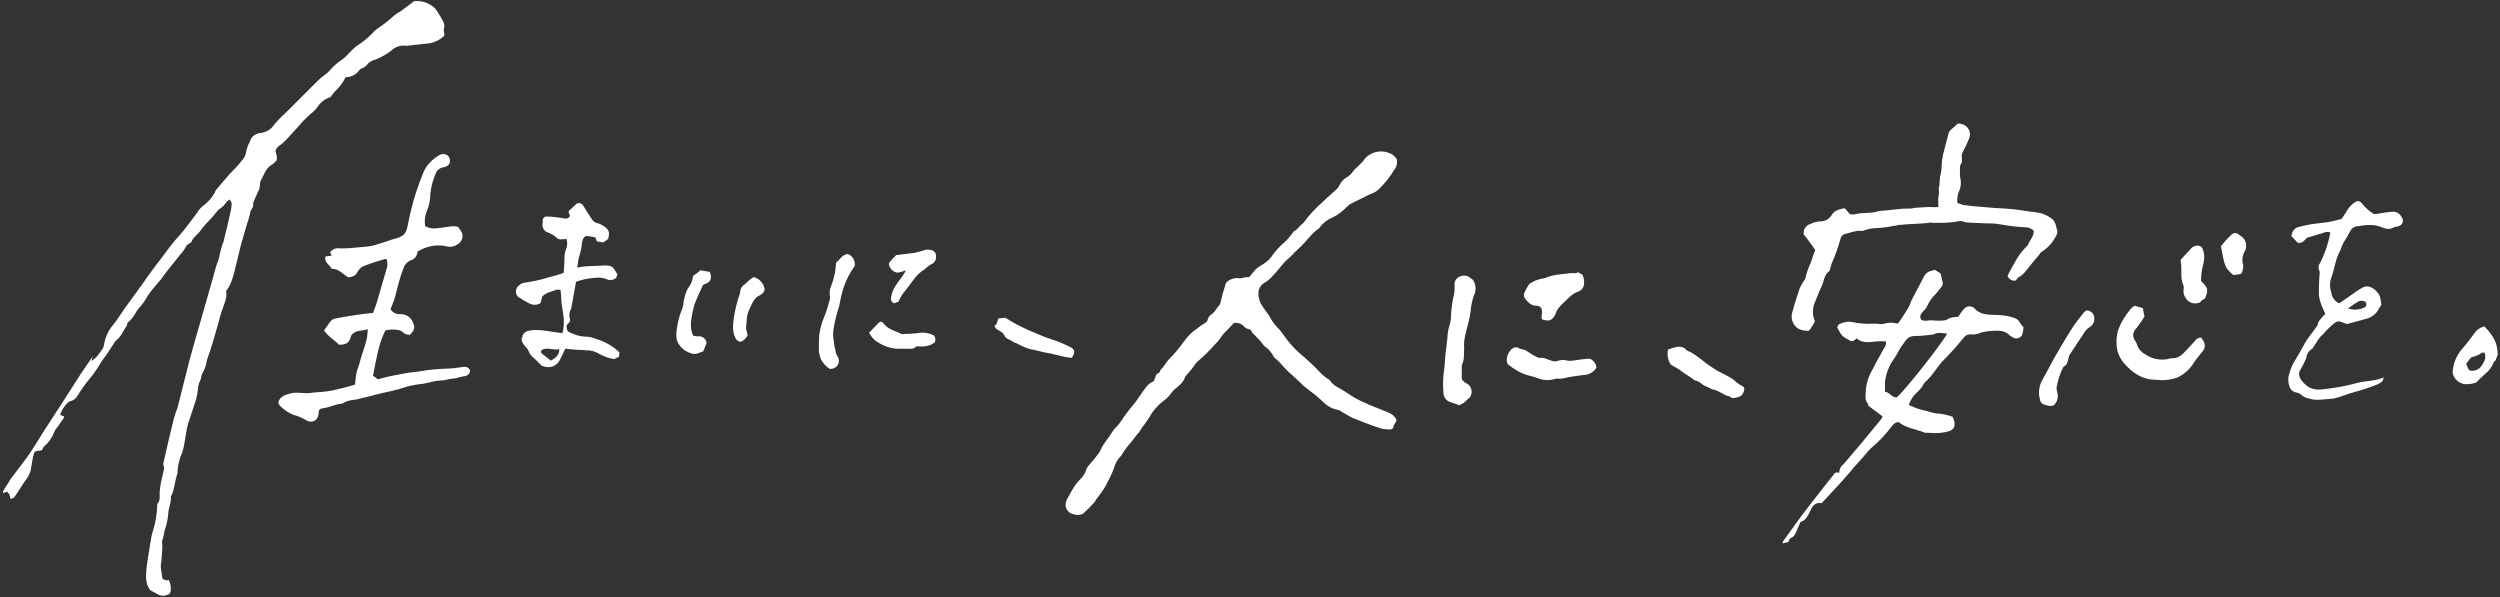 <?xml version="1.0" encoding="utf-8"?>
<!-- Generator: Adobe Illustrator 24.0.3, SVG Export Plug-In . SVG Version: 6.00 Build 0)  -->
<svg version="1.1" id="レイヤー_1" xmlns="http://www.w3.org/2000/svg" xmlns:xlink="http://www.w3.org/1999/xlink" x="0px"
	 y="0px" viewBox="0 0 628 150" style="enable-background:new 0 0 628 150;" xml:space="preserve">
<rect x="0" y="0" width="628" height="150" fill="#333333" stroke="none"/>
<style type="text/css">
	.st0{fill:#FFFFFF;}
</style>
<path class="st0" d="M350.8,105.5c-0.1,0.8-0.8,1.1-0.8,1.9c0,0.2-0.6,0.5-0.8,0.5c-0.7,0-1.4-0.1-2.1-0.2c-2.5-0.8-5.1-1.8-7.5-2.8
	c-0.9-0.5-1.8-1-2.6-1.5c-0.3-0.1-0.5-0.4-0.8-0.4c-1.6-0.3-3-1.1-4.1-2.3c-0.5-0.5-1.1-0.9-1.6-1.4c-1.1-0.9-2.3-1.7-3.4-2.7
	c-0.6-0.7-1.4-1.3-2-1.9c-0.9-0.8-1.8-1.6-2.6-2.5c-0.7-0.8-1.4-1.6-2.2-2.2c-0.1-0.1-0.2-0.2-0.3-0.3c-0.5-1.1-1.3-2-2.3-2.7
	c-0.1-0.1-0.2-0.1-0.2-0.2c-0.9-1.2-1.9-2.2-2.9-3.2c-0.2-0.3-0.3-0.6-0.5-0.8c-0.7-0.1-1.3-0.4-1.7-0.9c-0.6-0.6-1.5-0.9-2.4-0.8
	c-0.9,1-1.8,1.8-2.6,2.7c-0.7,0.8-1.2,1.8-2,2.5c-1.3,1.5-2.7,2.9-4.2,4.2c-0.2,0.2-0.4,0.3-0.6,0.5c-0.8,1.2-1.7,2.3-2.7,3.4
	c-0.2,0.2-0.3,0.5-0.4,0.8c-0.4,0.8-1,1.4-1.7,2c-0.7,0.5-1.2,1-1.7,1.7c-0.6,0.8-1.3,1.5-2.1,2c-1.3,1.1-2.4,2.3-3.2,3.8
	c-0.6,1-1.3,1.8-1.9,2.7c-0.4,0.7-0.9,1.4-1.5,2c-0.4,0.6-0.9,1.2-1.3,1.7c-0.8,0.9-1.5,1.8-2.1,2.8c-0.1,0.2-0.2,0.4-0.4,0.6
	c-0.9,0.9-1.5,2-1.8,3.2c-0.6,1.6-1.4,3.1-2.2,4.6c-0.7,1.1-1.4,2.1-2.2,3.1c-0.2,0.2-0.3,0.6-0.5,0.8c-0.9,1-1.8,1.9-2.8,2.8
	c-0.7,0.4-1.5,0.5-2.3,0.2c-1.4-0.2-2.3-1.4-2.1-2.8c0.1-0.4,0.2-0.8,0.4-1.1c0.7-1.2,1.3-2.5,2.2-3.7c0.5-0.6,1-1.2,1.5-1.7
	c0.4-0.4,0.7-0.9,0.9-1.5c0.2-0.6,0.5-1.2,0.9-1.6c0.9-1,1.7-2,2.5-3.1c0.1-0.2,0.2-0.3,0.3-0.5c0.8-1.9,2.2-3.3,3.2-5
	c0.2-0.3,0.4-0.6,0.7-0.8c0.6-0.6,1.1-1.3,1.6-2c0.6-1,1.4-2,2.1-2.9c1-1.1,1.9-2.4,2.7-3.6c0.9-1.2,1.6-2.6,3.1-3.1
	c0.2-0.5,0.4-0.9,0.5-1.3c0.1-0.2,0.2-0.5,0.4-0.6c0.5-0.2,0.8-0.6,0.8-1c1-0.8,1.4-2,2.3-2.8c1.3-1.3,2.5-2.8,3.6-4.3
	c0.9-1.3,2-2.4,3.2-3.2c0.6-0.5,1.3-1,2-1.4c0.4-0.2,0.7-0.5,0.8-1c0.1-0.4,0.3-0.7,0.6-1c1.1-0.6,1.6-1.8,2.4-2.7
	c0.1-0.2,0.2-0.3,0.2-0.5c0.3-1.4,0.7-2.8,1.1-4.1c0.1-0.3,0.2-0.7,0.4-1c0.9-0.8,2.1-1.2,3.3-1c0.2,0.1,0.5-0.1,0.7-0.1
	c0.5-0.1,1.1-0.2,1.7-0.2c0.3-0.4,0.7-0.8,1-1.2c0.5-0.7,1.2-1.3,2.1-1.8c0.9-0.5,1.8-1.2,2.4-2c0.9-1.3,2-2.6,3.3-3.7
	c0.7-0.6,1.3-1.3,1.9-2.1c0.2-0.2,0.3-0.5,0.5-0.7c1-0.4,1.4-1.4,2.2-1.9c0.1-0.1,0.2-0.2,0.3-0.3c1.4-2,3.1-3.7,4.9-5.3
	c1.1-1.1,2.2-2,3.3-3c0.4-0.4,0.7-0.8,0.9-1.3c0.4-0.7,0.9-1.3,1.6-1.7c0.7-0.4,1.3-0.9,1.7-1.6c0.2-0.3,0.5-0.6,0.8-0.8
	c0.5-0.5,1-1,1.5-1.5c0.3-0.3,0.5-0.6,0.7-0.9c1.8-1.9,4.6-2.3,6.8-1c0.5,0.3,0.8,0.8,1.1,1c0.3,1,0.1,2.1-0.6,2.9
	c-1,1.7-2.3,3.3-3.7,4.7c-0.5,0.5-1.1,0.9-1.8,1.2c-1,0.3-1.8,0.9-2.8,1.3c-0.9,0.4-1.8,0.9-2.8,1.4c-0.3,0.3-0.7,0.5-1,0.9
	c-1,1-2.1,1.8-3.3,2.4c-1.3,0.5-2.4,1.4-3.2,2.4c-0.1,0.2-0.2,0.3-0.3,0.4c-1.7,1.1-2.9,2.9-4.3,4.3c-0.6,0.5-1.1,1.1-1.7,1.6
	c-0.5,0.5-1,1.1-1.5,1.5c-1.6,1.3-2.6,3-4,4.4c-0.7,0.8-1.5,1.5-2.4,2c-0.8,0.5-1.3,1.5-1.3,2.5c0,0.8,0.2,1.6,0.5,2.3
	c0.7,1.5,1.9,2.6,2.6,4c0.6,1.1,1.4,2,2.2,2.8c0.6,0.8,1.2,1.5,1.8,2.4c1.1,1.5,2.4,2.8,3.8,4c1,0.8,2,1.8,3,2.7
	c0.8,0.8,1.6,1.7,2.5,2.5c0.2,0.2,0.6,0.4,0.8,0.6c0.2,0.2,0.7,0.3,0.8,0.6c0.8,1.3,2.3,1.8,3.5,2.6c1.1,0.7,2.1,1.4,3.2,2
	c0.7,0.4,1.4,0.7,2.1,1c1.6,0.8,3.2,1.3,4.8,2C349.2,103.7,350.3,104.3,350.8,105.5z"/>
<path class="st0" d="M370,70.3c0.8,1.2,0.9,2.8,0.2,4c-0.4,1.3-0.7,2.6-0.8,4c-0.1,0.6-0.2,1.2-0.3,1.8c-0.4,1.4-0.7,2.9-1.1,4.4
	c-0.2,1-0.3,2-0.2,3c-0.1,1.4,0.1,2.8-0.5,4l-0.1,0.3c0,1.1,0,2.2,0,3.4c0.3,0.5,0.7,0.9,1.2,1.1c1.2,0.6,1.6,2.1,1,3.2
	c-0.1,0.3-0.3,0.5-0.6,0.7c-0.4,0.3-0.7,0.7-1.1,1c-0.4,0.2-0.7,0.4-1.1,0.6c-0.7-0.3-1.5-0.5-2.3-0.8c-1-0.3-1.7-1.3-1.7-2.3
	c-0.2-2-0.1-4.1,0.2-6.1c0.2-1.5,0.2-3,0.4-4.5c0.1-0.5,0.2-1.1,0.2-1.6l0.2-1.7c0-1,0.2-2,0.5-3c0.3-0.9,0.4-1.8,0.4-2.7
	c0.1-1.7,0.3-3.3,0.7-4.9c0.2-0.8,0.2-1.5,0.2-2.3c-0.2-1.1,0.4-2.2,1.5-2.5c0.8-0.3,1.7-0.2,2.3,0.3C369.6,70,369.8,70.2,370,70.3z
	"/>
<path class="st0" d="M396.5,68.4c0.5,0.3,0.7,0.5,1,0.6c0.4,0.8,0.5,1.7,0.4,2.5c-0.1,0.7-0.6,1.4-1.3,1.7c-1.7,0.5-2.8,1.9-4,3
	c-0.4,0.4-0.8,0.8-1.1,1.2c-0.2,0.3-0.5,0.7-0.6,1.1c-0.1,0.2-0.2,0.5-0.3,0.7c-0.9,1.4-1.5,1.6-3.3,1c0-0.3-0.1-0.7,0-1
	c0-0.4,0.1-0.9,0-1.3c0-0.5-0.4-0.9-0.8-1l-0.6-0.1c-1.3,0-2.1-0.9-2.8-1.8c-0.4-0.5-0.4-1.1-0.1-1.6c0.3-0.6,0.5-1.1,0.9-1.7
	c0.2-0.3,0.4-0.5,0.8-0.7c0.8-0.5,1.7-0.8,2.6-1c0.3,0,0.6-0.1,0.9-0.2c2.1-0.9,4.3-0.9,6.4-1.2c0.2,0,0.4,0,0.6,0
	C395.4,68.7,396,68.6,396.5,68.4z"/>
<path class="st0" d="M401,92.4c-0.7,1.1-1.9,1.8-3.3,1.8c-0.9,0.1-1.9,0.3-2.8,0.4c-1.2,0.1-2.3,0.7-3.6,0.5c-0.2,0-0.5,0-0.7,0.1
	c-1.4,0.4-2.9,0.4-4.3-0.2c-0.8-0.3-1.6-0.5-2.4-0.7c-1.8-0.5-3.5-1.5-5-2.7c-0.3-0.3-0.4-0.7-0.4-1.1c0-1.2,0.6-2.4,1.6-3.1
	c0.4-0.1,1-0.3,1.3,0c0.7,0.4,1.6,0.3,2.3,0.9c0.8,0.5,1.5,1,2.4,1.4c0.2,0.1,0.4,0.2,0.7,0.2c1.2-0.2,2.2,0.6,3.3,0.8
	c0.3,0.1,0.7,0.1,1,0c0.9-0.3,1.8-0.4,2.7-0.1c0.6,0.1,1.3,0,1.9-0.1c1.1-0.2,2.2-0.3,3.3-0.4c0.7-0.1,1.6,0.8,1.9,1.6
	C401,92,401,92.2,401,92.4z"/>
<path class="st0" d="M419.7,91.6c-0.7-1.1-1-2.5-0.7-3.8c0.6-0.2,1-0.3,1.5-0.5c1.2-0.3,2.3-0.4,3.2,0.7c0.3,0.2,0.6,0.3,0.9,0.4
	c1.4,0.8,2.7,1.8,3.9,2.8c1,0.7,2,1.4,3,2c1.7,0.9,3.5,1.6,4.9,3c0.4,0.3,0.8,0.5,1.3,0.8c0.4,0.2,0.6,0.7,0.4,1.1
	c-0.1,0.7-0.6,1.4-1.3,1.6c-0.8,0.2-1.6,0.6-2.3-0.1c-1.6-0.3-2.8-1.6-4.4-1.8c-1-0.6-2.1-0.8-2.9-1.6c-0.3-0.2-0.6-0.4-0.9-0.5
	c-0.2-0.1-0.5-0.1-0.7-0.2c-1-0.9-2.3-1.5-3.3-2.3c-0.6-0.5-1.4-0.9-2.1-1.3C420.1,91.8,419.9,91.7,419.7,91.6z"/>
<path class="st0" d="M23.3,89.4c-0.1,0.4-0.2,0.7-0.3,1.3c0.5-0.4,0.9-0.7,1.2-1c0.6-0.7,1.2-1.5,1.7-2.3c0.1-0.2,0.2-0.5,0.2-0.7
	c0.3-1.9,1.1-3.7,2.4-5.2c1-1.2,1.8-2.6,2.8-4c2-2.8,4-5.4,5.9-8.2c1-1.3,2-2.8,3-4c1.6-2.1,3.1-4.3,5-6.3c1.5-1.7,2.8-3.6,4.2-5.4
	c0.5-0.9,1.2-1.6,2-2.2c0.7-0.6,1.4-1.2,1.9-2c0.3-0.5,0.7-1,0.9-1.6c1.2-1.5,2.4-2.8,3.6-4.2c1-1.1,2.1-2.1,2.9-3.2
	c0.7-0.7,1.1-1.6,1.2-2.6c0.1-0.5,0.3-1,0.5-1.5c0.2-0.3,0.3-0.5,0.4-0.8c0.3-1.2,1.4-2,2.7-2.1c1.4-0.2,2.6-0.9,3.3-2
	c1.1-1.4,2.5-2.6,3.7-3.8c2.4-2.4,4.8-4.8,7.2-7.2c0.6-0.6,1.2-1.1,1.9-1.6c0.6-0.4,1.1-0.9,1.5-1.4c0.7-0.8,1.6-1.6,2.5-2.2
	c0.8-0.5,1.5-1.2,2.1-1.9c0.6-0.6,1.2-1.2,1.8-1.7c1.5-0.9,2.8-2,4-3.2c0.5-0.6,1.1-1.1,1.7-1.5c1.4-0.9,2.6-1.9,3.8-3
	c0.5-0.4,1.1-0.8,1.7-1.1c1.1-0.8,2.1-1.6,3.3-2.5c1.7-0.2,3.5,0.3,4.8,1.4c0.1,0.1,0.3,0.2,0.5,0.4c0.6,0.8,1.1,1.7,1.6,2.5
	c0.4,0.8,1,1.6,0.6,2.7c-0.1,0.4,0.1,0.8,0.1,1.1L111.6,9c-1.1,1-2.4,1.7-3.9,1.9c-1.6,0.2-3.1,0.3-4.7,0.5c-0.3,0.1-0.6,0.1-1,0.1
	c-1.4-0.2-2.8,0.3-3.8,1.3c-1.4,1-2.9,1.9-4.6,2.4c-0.4,0.2-0.8,0.4-1.1,0.7c-0.4,0.6-1,1.1-1.7,1.3c-0.2,0-0.4,0.3-0.6,0.5
	c-0.8,1.1-2.1,1.7-3.4,1.7c-0.6,1.3-1.5,2.5-2.6,3.5c-0.4,0.4-0.8,1-1.2,1.5c-1.3,0.4-2.5,1.3-3.2,2.4c-0.6,0.8-1.3,1.5-2.1,2.1
	c-0.9,0.8-1.8,1.7-2.6,2.7l-3.2,3.5c-0.5,0.5-1,1-1.6,1.4c-0.5,0.3-0.9,0.8-1.1,1.4c0.1,0.7,0.6,1.5,0.2,2.5c-0.3,0.2-0.6,0.7-1,0.9
	c-1.6,0.9-2,2.4-2.8,3.9c-0.2,0.3-0.3,0.7-0.3,1c0.1,1.2-0.6,2.1-1,3.1c-0.3,0.8-0.8,1.5-0.7,2.3c0,0.6-0.6,1-0.7,1.6
	c-0.2,1.1-0.5,2.1-0.9,3.2c-0.5,1.8-1.1,3.7-1.6,5.6l-1.5,6.2c-0.3,1.1-0.6,2.2-1.1,3.3c-0.3,0.6-0.6,1.1-1,1.6c0.2,1,0,2.1-0.4,3.1
	c-0.6,1.6-1.1,3.1-1.5,4.8c-0.9,3.1-1.7,6.1-2.8,9.1l-0.2,0.7c-0.1,1-0.5,2-1,2.9c-0.4,0.5-0.3,1.3-0.6,1.9c-0.7,1.2-0.5,2.7-0.9,4
	c-0.1,0.2,0,0.4-0.1,0.6c-0.7,2-1.3,4.1-2,6.1c-0.2,0.7-0.4,1.4-0.5,2.2c-0.2,1.2-0.4,2.3-0.6,3.6c-0.1,0.5-0.3,1-0.4,1.5
	c-0.7,1.5-1.1,3.2-1.2,4.8c0,0.1,0,0.3,0,0.5c-0.7,1.8-0.7,3.8-1.5,5.5c0,0.1-0.2,0.3-0.2,0.4c0.2,1.3-0.5,2.6-0.6,3.9
	c-0.1,1.5-0.4,3-0.9,4.4c-0.1,0.3-0.2,0.7-0.2,1.1c-0.1,0.5-0.3,1-0.5,1.8c0.1,0.9,0.1,1.9,0,2.8c-0.1,1-0.1,2.1-0.3,3.1
	c0,0.5,0,0.9,0.1,1.4c0.1,0.7,0.2,1.2,0.3,2c0.4,0.4,1.1,0.6,1.6,0.4c0.4,0.8,0.6,1.7,0.5,2.6c0,0.5-0.3,1-0.8,1.1
	c-0.8,0.4-1.8,0.3-2.6-0.2c-0.6-0.3-1.1-0.6-1.7-0.9c-1.3-1.6-1.2-3.5-1-5.5c0.3-2.6,0.8-5.2,1.2-7.8c0.1-0.6,0.3-1.3,0.5-1.9
	c0.6-1.9,0.9-4,1-6c0-0.1,0-0.3,0-0.5c0.8-0.8,0.6-1.9,0.6-2.9c0.1-1.5,0.4-3,0.8-4.5c0.1-0.8,0.6-1.6,0.1-2.5c0-0.2,0-0.4,0.1-0.6
	c0.8-3.7,1.7-7.3,2.6-11.1c0.1-0.4,0.3-0.7,0.3-1c0.2-0.5,0.4-1.1,0.6-1.6c1-3.9,2-8,3-11.9c1-3.6,2-7.2,3.1-10.9
	c0.9-3.3,1.9-6.6,2.8-9.8c0.4-1.7,0.9-3.3,1.5-4.9c0.1-0.5,0.2-1,0.3-1.5c0.2-0.7,0.4-1.4,0.6-2.1c0-0.1,0.1-0.3,0.2-0.4
	c0.7-2.7,1.3-5.4,1.9-8.1c0.1-0.6,0.2-1.1,0.2-1.7c0-0.3-0.3-0.6-0.5-1c-0.3,0.2-0.5,0.4-0.7,0.5c-0.5,0.8-1.2,1.5-2,2
	c-0.2,0.1-0.3,0.3-0.4,0.4c-0.6,0.7-1.1,1.4-1.7,2c-0.9,0.9-1.8,1.9-2.6,3c-0.6,0.9-1.7,1.5-2.2,2.7c-0.2,0.5-1,0.5-1.3,1.1
	c-0.4,0.7-0.8,1.4-1.4,2c-1.2,1.5-2.4,3-3.6,4.5c-0.7,0.9-1.3,1.9-2.1,2.7c-0.8,1-1.7,2-2.4,3c-0.7,1.2-1.4,2.3-2.3,3.3
	c-0.7,0.7-1.1,1.7-1.7,2.5c-0.4,0.5-0.8,0.9-1.3,1.3c0,0.2-0.1,0.4-0.1,0.6c-0.9,1.3-1.4,2.8-2.7,3.8c-0.1,0.1-0.3,0.2-0.3,0.3
	c-1,1.6-2,3.2-3.2,4.7c-1,1.7-2.1,3.4-3.4,4.9c-1,1.2-1.9,2.5-2.7,3.8c-0.4,0.8-1.1,1.4-2,1.6c-0.2,0.1-0.4,0.1-0.5,0.3
	c-0.9,0.8-1.6,1.9-2,3.1c0.4,0.2,0.7,0.3,1,0.4c0,0.1,0,0.2,0,0.3c-0.5,0.7-1.1,1.5-1.6,2.3c-0.4,0.4-0.7,0.9-0.9,1.4
	c-0.5,1.3-1.3,2.5-2.4,3.4c-0.3,0.3-0.5,0.7-0.7,1.1c-0.2,0-0.4,0.1-0.7,0.1c-1,0.1-1.2,0.2-1.4,1.2l-0.1,0.3
	c-0.2,1.2-0.4,2.3-0.6,3.5c-0.3,0.9-0.7,1.8-1.4,2.6c-0.8,1.3-1.7,2.5-2.5,3.8c-0.2,0.4-0.7,0.7-1.2,0.7c0-0.3-0.1-0.7-0.2-1
	c-0.2-0.3-0.4-0.6-0.6-0.8c-0.2,0.1-0.4,0.1-0.6,0.2c-0.2,0-0.3,0.1-0.4,0.2c0-0.2-0.1-0.4,0-0.5c0.4-0.8,0.9-1.5,1.4-2.3
	c0.1-0.2,0.3-0.5,0.4-0.7c1.7-2.2,3.4-4.4,5-6.7c1.2-1.8,2.4-3.8,3.6-5.7c3.1-4.7,6.1-9.4,9.1-14.1c1-1.5,2-2.9,3-4.4
	C22.9,89.6,23.1,89.6,23.3,89.4z"/>
<path class="st0" d="M81.8,64.4c0.5,0,0.9-0.1,1.5-0.2c-0.1-0.3-0.2-0.5-0.4-0.8c0.6-0.8,1.5-1.2,2.5-1c1.7,0,3.3-0.1,5-0.3
	c0.7-0.1,1.5-0.1,2.2-0.2c2.5-0.4,4.8-1.5,7.2-2.1c0.6-0.2,1.2-0.5,1.7-0.9c0.3-0.4,0.5-0.8,0.7-1.3c0.4-1.6,0.6-3.1,1-4.6
	c0.8-3.4,1.9-6.6,3.2-9.8c0.8-1.8,2.2-3.2,3.9-4.2c0.6-0.4,1.3-0.4,1.9-0.1c0.6,0.3,0.9,1,0.8,1.6c0,0.1,0,0.3,0,0.4
	c-0.3,0.6-0.8,1-1.5,1.1c-1,0.1-1.8,0.8-2.1,1.7c-0.7,1.6-1.1,3.3-1.3,5c0,1.5-0.3,3-0.9,4.4c-0.5,1.2-0.6,2.4-0.4,3.7
	c0.7,0.4,1.5,0.6,2.3,0.6c1.3-0.1,2.6-0.3,3.9-0.5c0.7-0.1,1.4-0.1,2.1,0.1c0.2,0.3,0.4,0.6,0.6,0.9c0.8,1,0.6,2.5-0.5,3.3
	c-0.2,0.1-0.3,0.2-0.5,0.3c-0.7,0.5-1.6,0.6-2.4,0.4c-2.5-0.6-5.2-0.1-7.4,1.3c-0.1,1.1-0.8,2-1.8,2.2c-0.8,0.4-1.5,1.1-1.7,1.9
	c-0.5,1.2-0.9,2.4-1.2,3.6c-0.4,1.4-0.7,2.8-1.1,4.2c-0.3,0.9-0.7,1.7-1,2.6c0.5,0.8,1.5,1.3,2.5,1.2c1.5,0,2.8,0.9,3.2,2.3
	c0.4,0.7,0.3,1.7-0.3,2.3c-0.2,0.2-0.3,0.4-0.5,0.6c-0.5,0-1.1-0.1-1.5-0.4c-0.3-0.3-0.6-0.5-1-0.7c-1.2-0.3-2.5-0.3-3.7,0
	c-1.8,3.6-2.3,7.5-3.1,11.4c0.4,0.3,0.8,0.5,1.2,0.9c1.7-0.5,3.4-0.9,5.2-1.2c1.7-0.4,3.5-0.6,5.2-0.8c2.2-0.4,4.5-0.6,6.7-0.7
	c1.4,0,2.8-0.2,4.2-0.4c0.8-0.2,1.5,0.1,1.9,0.8c0,0.8-0.6,1.4-1.4,1.5c0,0,0,0-0.1,0c-0.7,0.1-1.4,0.3-2,0.5
	c-0.5,0.1-1.1,0.1-1.6,0.2c-0.9,0.2-1.7,0.4-2.6,0.4c-1.7,0.1-3.3,0.8-5,0.9c-1.5,0.2-3,0.5-4.4,1c-0.6,0.2-1.2,0.4-1.8,0.5
	c-1.4,0.4-2.8,0.6-4.3,1c-1.2,0.3-2.5,0.7-3.6,0.9c-1,0.3-1.9,0.5-2.9,0.6c-0.8,0.1-1.6,0.4-2.3,0.8c-0.1,0.1-0.2,0.1-0.3,0.1
	c-1.5,0.1-2.9,0.9-4.4,1.1c-1.2,0.2-1.3,0.3-1.4,1.6c-0.1,1.1-1,1.9-2,1.8c-0.1,0-0.2,0-0.2,0c-0.4-0.1-0.7-0.2-1-0.4
	c-1-0.6-2-1-3.1-1.3c-1.3-0.5-2.4-1.3-3.4-2.3c-0.2-0.3-0.3-0.5-0.4-0.8c0.4-1.5,1.7-1.9,2.8-2.2c1-0.3,2-0.3,3-0.2
	c1,0.1,2.1,0.1,3.1-0.1c1.5-0.1,3.1-0.2,4.6-0.5c1.9-0.4,3.9-0.9,5.8-1.5c0-0.4,0.1-0.8,0.1-1.2c0.1-1.1,0.3-2.2,0.7-3.2
	c0.4-1.1,0.6-2.2,1-3.3c0.4-1.2,0.8-2.4,1.1-3.6c0.2-0.9,0.2-1.7,0.3-2.6c-1.5,0.5-3.1,0.1-4.2,1.6c-0.4,1.7-1,2.3-3,2.3
	c-1.2-1.2-2.8-2.1-3.8-3.6c0.5-0.7,1-1.4,1.5-2.1c0.3-0.5,0.8-0.8,1.4-0.9c3.1-0.6,6.2-1.1,9.4-1.4c0.3-0.9,0.8-1.9,1-2.8
	c0.8-2.7,1.6-5.5,2.4-8.2c0.3-0.8,0.3-1.7,0-2.5c-0.1,0-0.3-0.1-0.5,0c-1.7,0.5-3.4,1-5.1,1.7C90.9,67,90.4,67.4,90,68
	c-0.7,1.2-0.9,1.4-2.5,1.7c-1.3-0.8-2.4-2.2-4.2-2.2C82.9,66.5,81.3,66,81.8,64.4z"/>
<path class="st0" d="M131.2,84.4c0.6-1.4,1.9-1.4,3-1.5c0.7,0,1.5,0,2.2,0.1c1.6,0.2,3.2,0.5,4.9,0.7c0.3-1.2,0.4-2.5,0.3-3.7
	c-0.1-1.7-0.6-3.2-0.6-4.9c0-0.7-0.1-1.5-0.2-2.3c-0.4,0-0.8-0.1-1.1,0c-1.2,0.5-2.4,0.6-3.5,1.7l-0.4,1.6c-0.8,0.6-2,0.6-2.9,0.1
	c-0.7-0.4-1.5-0.8-2.2-1.3c-1-0.4-1.4-1.6-0.9-2.5c0.1-0.3,0.3-0.5,0.6-0.7c0.4-0.4,0.9-0.7,1.5-0.7c2-0.3,3.9-0.7,5.8-1.3
	c1.2-0.3,2.3-0.6,3.5-1l0.4-0.2c0.1-1.2,0.2-2.5,0.2-3.8c0-0.7,0.1-1.4,0.4-2.1c0.3-0.8,0.4-1.7,0.1-2.6c-0.3,0.1-0.7,0.1-1.1,0.1
	c-0.5,0.1-1,0-1.3-0.3c-0.6-0.6-1.4-1.1-2.3-1.4c-0.9-0.3-1.5-1.3-1.3-2.2c0-0.3,0.1-0.5,0-0.8c0-0.5,0.4-1,0.9-1c0.1,0,0.1,0,0.2,0
	c1.3,0,2.7,0.2,4,0.4c0.7,0.2,1.4,0.2,1.8-0.6c-0.2-0.3-0.2-0.6-0.4-0.9c0-0.1,0.1-0.3,0.2-0.4l1.6-1.5c0.4-0.5,1.1-0.5,1.6-0.1
	c0.1,0.1,0.1,0.1,0.2,0.2l0.2,0.3c0.6,1,1.2,2,1.9,3c0.4,0.7,1,1.2,1.7,1.3c0.7,0.2,1.4,0.6,2,1.1c0.9,0.8,0.9,1.3,0.6,2.8
	c-0.4,0.3-0.8,0.6-1.3,0.9c-0.4-0.1-0.9-0.1-1.6-0.3c-0.1-0.4-0.2-0.7-0.4-1c-0.8-0.1-1.5-0.3-2.3-0.3c-0.2,0-0.6,0.4-0.7,0.7
	c-0.2,0.3-0.2,0.7-0.3,1c-0.1,1.3-0.4,2.5-0.8,3.7c-0.2,0.8-0.2,1.6-0.4,2.4l0.2,0.1c2.1-0.5,4.3-0.3,6.4-0.5l0.9,0
	c0.8,0,1.6,0.4,1.9,1.1c0.2,0.4,0.5,0.7,0.7,1.1c-0.1,0.3-0.2,0.6-0.3,0.9c-0.7,0.6-1.7,0.7-2.5,0.3c-1.5-0.6-3.1-0.3-4.6-0.1
	c-0.6,0.1-1.2,0.2-1.8,0.4c-0.4,0.1-0.9,0.3-1.2,0.4c-0.4,2.3-0.8,4.5-1.2,6.7c-0.5,0.8-0.6,1.8-0.3,2.7c0.1,0.7-0.5,1.1-0.9,1.5
	c0.1,1.6,0.2,1.6,1.8,2.2c1.1,0.5,2.4,0.7,3.6,0.7c0.8,0.1,1.5,0.3,2.2,0.6c2.1,0.6,4.1,1.8,5.7,3.3c0,0.3-0.1,0.7-0.1,1.1
	c-0.4,0.2-0.8,0.4-1.2,0.6c-1.4-0.2-2.8-0.7-4.1-1.5c-0.9-0.5-1.9-0.7-3-0.7c-0.6-0.1-1.3-0.1-1.9-0.1c-1.2-0.1-2.3-0.2-3.3-0.3
	c-0.5,1-0.9,2-1.4,2.9c-0.8,1.5-2.5,2.1-4.1,1.5l-0.4-0.1c-0.7-0.7-1.3-1.3-1.8-1.8c-0.7-0.5-1.3-1.2-1.6-2.1
	c-0.1-0.3-0.5-0.7-0.8-1c-0.5-0.7-1.1-1.4-0.8-2.3C131.5,84.9,131.3,84.7,131.2,84.4z M136.1,87.9c-0.3,0.3-0.2,0.8,0.1,1
	c0,0,0,0,0,0l2.2,1.7c1.1-0.7,2.1-1.3,2.1-2.9C138.9,88.1,137.6,87.1,136.1,87.9L136.1,87.9z"/>
<path class="st0" d="M213,63.8c1.2,0.5,1.9,1.7,1.7,3c-1.2,1.7-2.2,3.6-2.8,5.5c-0.5,1.5-0.8,3-1.1,4.6c-0.6,1.9-1.1,3.7-1.4,5.7
	c-0.2,0.9-0.1,1.9,0,2.8c0.1,1,0.3,2,0.5,2.9c0.1,0.4,0.2,0.8,0.4,1.1c0.7,0.9,0.5,2.1-0.3,2.8c-0.3,0.2-0.6,0.4-0.9,0.4
	c-0.2,0-0.4,0.1-0.6,0.1c-1-0.6-1.8-1.5-2.3-2.5c-0.3-0.8-0.5-1.7-0.5-2.6c0-1.1,0-2.3,0.1-3.5c0.2-1.5,0.6-3,1.2-4.4
	c0.6-1.4,1-2.8,1.4-4.3c0.1-0.2,0.1-0.5,0.1-0.8c-0.2-0.9-0.1-1.9,0.3-2.8c0.7-1.8,1.1-3.6,1.2-5.5c0-0.1,0-0.4,0.1-0.4
	C211,65.2,211.6,63.9,213,63.8z"/>
<path class="st0" d="M174.1,69.3c0.6-0.4,1.2-0.8,1.8-1.4c0.8,0.1,1.6,0.3,2.4,0.4c0.6,1.6,0.3,2.5-1.1,3c-0.4,0.1-0.7,0.3-0.8,0.7
	c-0.5,1.2-1.1,2.3-1.6,3.6c-0.4,0.9-0.6,1.8-0.8,2.7c-0.4,2-0.8,3.9,0.1,6c0.4,0.1,0.8,0.2,1.1,0.2c1.1-0.2,2.1,0.5,2.3,1.6
	c-0.3,0.7-0.5,1.5-0.9,2.2c-0.8,0.2-1.5,0.7-2.4,0.6c-1.2-0.2-2.4-0.9-3.2-1.8c-1.4-1.5-1.2-3.2-0.9-5c0.2-1.4,0.6-2.8,1.1-4.1
	c0.3-0.7,0.5-1.4,0.5-2.1c0.2-1.1,0.5-2.3,1-3.3C173.5,71.6,174,70.5,174.1,69.3z"/>
<path class="st0" d="M269.1,89.9c-1.5-0.2-2.9-0.5-4.4-0.9l-0.7-0.2c-1.8-0.2-3.4-0.8-5.2-1.1c-1.1-0.3-2.2-0.8-3.3-1.4
	c-0.5-0.2-1-0.4-1.4-0.7c-0.7-0.4-1.5-0.5-1.9-1.5c-0.2-0.5-0.9-0.9-1.5-1.2c-0.4-0.2-0.7-0.6-0.9-1c0.7-0.4,0.7-1.2,1-1.9
	c0.7-0.1,1.3-0.1,1.7-0.2c1.1,0.7,2,1.2,2.9,1.7c1.3,0.6,2.5,1.3,3.8,1.8c1.5,0.6,3,1.3,4.5,1.8c1.7,0.5,3.4,1.2,5,2
	c1.3,0.6,1.4,1.3,0.7,2.5C269.5,89.7,269.3,89.8,269.1,89.9z"/>
<path class="st0" d="M225.7,75.8c-0.4,0.1-0.7,0.2-1,0.4c-0.5-0.1-1-0.7-0.9-1.2c0.1-0.8,0.3-1.6,0.7-2.4c0.6-1.1,1.3-2.1,2.1-3.1
	c0.3-0.5,0.6-0.9,0.9-1.4c-0.3-0.3-0.5,0-0.7,0.1c-0.3,0-0.5,0.1-0.8,0.2c-1.1,0.4-2.3-0.7-2.6-1.6c-0.2-0.4-0.1-0.9,0.3-1.2
	c0.4-0.5,1-1.1,1.4-1.5c1.6-0.2,3.2-0.4,4.7-0.6c0.8-0.2,1.7-0.4,2.5-0.7c0.6-0.2,1.3-0.1,1.9,0.1c0.5,0.2,0.9,0.6,0.9,1.2
	c0.2,1-0.3,2-1.2,2.3c-0.4,0.2-0.7,0.4-1,0.7c-0.2,0.2-0.5,0.4-0.7,0.6c-2.1,1.2-3.2,3.4-4.7,5.2C226.7,73.8,226.1,74.8,225.7,75.8z
	"/>
<path class="st0" d="M218.3,83.6c0.8-0.8,1.5-1.6,2.3-2.4c0.4-0.4,0.9-0.6,1.3,0c1.2,1.6,3,1.9,4.6,2.7c0.1,0,0.3,0.1,0.5,0
	c1.1,0,2.3-0.1,3.4-0.2c1.4-0.3,2.8-0.1,4.1,0.5c0.5,0.5,0.6,1.2,0.3,1.8c-1.3,1.1-2.9,1.1-4.6,1c-0.4,0.5-1,0.7-1.6,0.6
	c-1.1,0-2.2,0-3.3,0c-1.7-0.1-3.4-0.7-4.9-1.7C219.6,85.5,218.9,84.6,218.3,83.6z"/>
<path class="st0" d="M189.3,69.6c1.3,0.3,2.4,1.4,2.7,2.7c0.1,0.3,0.1,0.6-0.1,0.9c-0.2,0.4-0.5,0.7-0.9,0.9
	c-1.7,0.7-2.1,2.3-2.8,3.7c-0.7,1.4-0.6,2.9-0.8,4.5c0,0.2,0,0.4,0.1,0.6c0.1,0.5,0.2,1,0.3,1.4c-0.9,1.2-0.9,1.2-1.9,1.6
	c-0.3-0.2-0.8-0.4-1-0.7c-1-1.7-0.8-3.4-0.6-5.1c0.3-2.1,0.8-4.2,1.5-6.2c0-0.1,0.1-0.2,0.1-0.3c0-0.9,0.4-1.7,1.2-2.2
	C187.8,70.7,188.5,70.1,189.3,69.6z"/>
<path class="st0" d="M626.9,90.5c-0.1,0.1-0.4,0.3-0.5,0.5c-0.4,1.1-1.1,2.1-2,2.8c-0.8,0.7-1.6,1.5-2.4,2.3
	c-0.7,0.2-1.4,0.4-2.1,0.4c-1.8,0.2-3.5-1.1-3.8-2.9c0.1-2.3,1-4.4,2.5-6.1c1.1-1.2,2-2.5,3-3.8c0.6-0.9,1.5-1.5,2.5-1.7
	c0.6,0.6,1.1,1.2,1.6,1.9c1.1,1.4,1.7,3.1,1.7,4.9c0,0.1,0.1,0.1,0.1,0.1C627.3,89.4,627.1,89.9,626.9,90.5z M620.5,93.1
	c1.1,0.2,2.2-0.3,2.8-1.1c0.6-0.9,1.4-2,0.8-3.4c-0.2,0-0.5-0.1-0.6,0c-0.8,0.5-1.6,0.9-2.5,1.1c-0.3,0.1-0.5,0.3-0.6,0.5
	c-0.3,0.3-0.6,0.8-0.9,1.2c0.2,0.5,0.4,0.9,0.6,1.4C620.2,92.8,620.4,93,620.5,93.1z"/>
<path class="st0" d="M491.9,79.6c0.4-0.6,0.8-1.3,1.3-1.8c0.6-0.9,1.7-1.1,2.6-0.5c0.1,0,0.1,0.1,0.2,0.2c1.4,1.5,3,1.5,4.7,1.6
	c1.4,0,2.8,0.1,4.1,0.4c0.9,0.3,2.1,0.4,2.6,1.6c0.3,0.4,0.6,0.8,0.9,1.1c0,0.5-0.1,0.9-0.2,1.4c-0.1,0.9-0.9,1.5-1.8,1.4
	c-0.3,0-0.5-0.2-0.8-0.3c-0.2-0.1-0.3-0.3-0.6-0.4c-1.2-1.3-2.8-1.3-4.3-1.2c-0.8,0.1-1.6,0.1-2.3,0.3c-0.3,0-0.6,0.1-0.8,0.2
	c-0.7,0.3-1.5,0.5-2.3,0.4c-0.7-0.1-1.5,0.2-1.9,0.8c-1.7,2.1-3.5,4.1-5.5,6.1c-0.7,0.8-1.3,1.7-2,2.6c-0.5,0.7-1,1.3-1.6,1.9
	c-0.6,0.5-1.1,1.1-1.4,1.8c-0.4,0.5-0.8,1-1.3,1.4c-0.9,0.8-1.6,1.9-2,3.1c0.3,0.2,0.6,0.3,0.9,0.4c0.8,0.4,1.7,0.7,2.5,0.9
	c1.4,0.2,2.7,0.9,4.1,0.9c1.2,0.1,2.4,0.4,3.5,0.8c0.1,0.4,0.3,0.7,0.4,1c0.3,1.5-0.1,2.3-1.6,2.7c-1.1,0.3-2.3,0.4-3.5,0.4
	c-0.6,0-1.1-0.1-1.7-0.1c-0.3,0.1-0.6,0-0.8-0.1c-2.1-0.8-4.6-1.1-6.4-2.6c-0.7,0.1-1.3,0.5-1.7,1.1c-1.5,2-3.2,3.8-5.1,5.4
	c-0.7,0.6-1.3,1.4-1.9,2.1c-1.2,1.4-2.4,2.6-3.5,4c-0.7,0.8-1.5,1.7-2.2,2.5c-1.6,1.7-3.2,3.5-4.9,5.3c-1.5-0.3-2.3,0.6-2.8,1.8
	c-0.6,1.2-1.1,2.5-2.5,2.9c-0.4,0.9-0.8,1.7-1.1,2.5c-0.2,0.7-0.7,1.3-1.4,1.6c-0.3,0.1-0.4,0.6-0.6,1c-0.4,0-0.9,0.2-1.4,0.3
	c0-0.2,0-0.4,0.1-0.5c2.1-2.9,4.1-5.8,6.3-8.6c2-2.6,4.1-5.3,6.2-7.9c0.4-0.5,0.6-1.1,1.6-0.7c0-0.9,0.4-1.7,1.1-2.2
	c3.1-3.6,6.2-7.3,9.2-11c0.3-0.3,0.5-0.6,0.6-1c-1.2-0.9-2.4-1.8-3.6-2.7c0-0.2,0-0.3-0.1-0.5c-0.9-1.1-0.5-2.3-0.5-3.5
	c0.2-1.9,0.8-3.7,1.8-5.3c0.8-1.7,1.8-3.3,2.7-5c0.4-0.5,0.6-1.1,0.6-1.8c-0.9-0.1-1.9-0.1-2.8,0c-1.5,0.2-3.3,0.4-4.6-0.8
	c-0.3,0.3-0.6,0.5-1,0.7c-0.4,0-0.8-0.1-1.1-0.4c-0.7-0.3-1.3-0.7-1.8-1.3c-0.4-0.6-0.7-1.2-1-1.8c0.2-0.3,0.3-0.8,0.6-0.8
	c1-0.5,2.1-0.7,3.2-0.5c1.7,0.4,3.5,0.5,5.3,0.4c0.3,0,0.7,0,1,0c0.7,0.2,1.5,0.1,2.2-0.1c0.9-0.2,1.9-0.2,2.8,0.1
	c0.1-0.1,0.3-0.2,0.4-0.3c0.9-1.3,1.7-2.6,2.5-3.9c0.4-0.7,0.5-1.5,0.9-2.1c1-2,2.1-3.9,3.1-5.9c0.3-0.4,0.7-0.7,1.1-0.9
	c0.5-0.2,1-0.3,1.5-0.4c0.4,0.3,0.9,0.6,1.4,0.9c0.1,0.3,0.1,0.7,0.2,1c0.5,1.8,0.5,1.8-0.6,3.1c-0.3,0.4-0.6,0.8-1,1.2
	c-0.7,0.7-1.4,1.6-1.8,2.5c-0.3,0.7-0.7,1.3-1.3,1.8c-0.5,0.6-0.9,1.2-0.4,2c0.9,0.6,2,0,3.1,0.2c1.1,0.1,2.1,0.1,3.2-0.1
	C489.8,79.7,490.9,79.6,491.9,79.6z M489.1,83.8c-1.2-0.1-2.3-0.4-3.4,0.2c-0.2,0.1-0.4,0-0.6,0.1c-0.7,0.1-1.3,0.1-2,0.2
	s-1.4,0.1-2.2,0.1c-0.8,0-1.5,0.3-2,0.9c-0.8,1-1.5,2-2.1,3.1c-0.6,1.3-1.6,2.3-2.2,3.7c-0.6,1.3-1,2.6-1.1,4c0,0.7,0,1.4,0,2.3
	c1.2,0.1,1.7,1.6,3,1.4C478.7,97.9,488.5,85.4,489.1,83.8L489.1,83.8z"/>
<path class="st0" d="M456,62.8c-1-1.4-1.9-2.7-2.9-3.9c-0.2-1.1,0.5-2.3,1.6-2.6c0.7-0.4,1.6-0.6,2.4-0.7c1.3,0.1,2.5-0.6,3.1-1.7
	c0.7-1.1,2-1.4,3.2-1.6c0.5,0.6,0.9,1,1.3,1.5c0.5,0.1,1,0.1,1.4,0c1.9-0.5,4-0.1,5.9-0.8c2.6-0.1,5.2-0.7,7.8-0.6
	c0.4,0,0.8-0.1,1.2-0.2c1.1-0.1,2.2-0.1,3.4-0.2c0.8,0,1.7,0.1,2.5,0c0-0.8,0-1.6,0-2.4c0.2-0.7,0.2-1.5,0.1-2.3
	c0.4-1.2,0.1-2.4,0.5-3.6c0.2-1,0.3-2.1,0.3-3.1c0.1-0.6,0.2-1.2,0.3-1.8c0.4-1.7,0.9-3.3,1.3-5c0.1-0.6,0.5-1.2,1-1.5
	c0.5-0.4,0.9-0.8,1.3-1.2c0.3-0.1,0.6-0.1,0.9,0c1.5,0.3,2.5,1.7,2.2,3.1c0,0.2-0.1,0.4-0.2,0.7c-0.4,1-0.9,2-1.4,3
	c-0.1,0.2-0.2,0.4-0.3,0.6c-0.4,1,0.4,2.1-0.5,3c-0.1,1-0.1,2.1,0,3.1c0.3,1.2,0.2,2.5-0.4,3.7c-0.3,0.9-0.4,1.8-0.3,2.7
	c0.5,0.1,0.9,0.3,1.4,0.5c1.7,0.2,3.4,0.4,5.1,0.5c1.9,0.2,3.7,0.3,5.6,0.4c1.9,0.1,3.9,0.4,5.8,0.7c0.9,0.1,1.9,0.2,2.8,0.4
	c1,0.2,1.9,0.7,2.7,1.2c0.7,0.4,1.1,1.1,1.3,1.8c0.1,0.3,0.1,0.5,0.2,0.8c0.3,0.6,0.3,1.4-0.1,1.9c-0.8,1.7-2.1,3.1-3.7,4.1
	c-0.2,0.1-0.3,0.3-0.4,0.5c-1.1,1.3-2.2,2.6-3.3,4c-0.5,0.7-1.1,1.3-1.8,1.7c-0.4,0.1-0.6,0.6-1,1c-0.9,0.1-1.7-0.4-2-1.2
	c0.6-1.3,1.4-2.6,2.1-3.9c0.8-1.4,1.8-2.7,3-3.8c0.4-1.2,1.5-2.2,1.5-3.6c-0.6-0.6-1.3-0.9-2.1-0.9c-2.3-0.1-4.5-0.4-6.7-0.8
	c-1.2-0.2-2.3-0.2-3.5-0.2c-1.5-0.1-3-0.1-4.5-0.2c-0.5-0.1-1.1-0.3-1.6-0.4c-0.6,0.1-1.2,0.2-1.9,0.3c-1.6,0.2-3.2,0.2-4.8,0.2
	c-0.3,0-0.6-0.1-0.8-0.1c-2.6,0.4-5.2,0.3-7.8,0.6c-0.4,0-0.9,0.2-1.3,0.2c-1.4,0.3-2.8,0.5-4.3,0.6c-1.2,0-2.3,0.2-3.4,0.6
	c-0.2,0.1-0.5,0.2-0.8,0.1c-1.4-0.1-2.7,0.5-4,0.8c-0.6,0.2-1,0.7-1.1,1.3c-0.6,2.1-1.3,4.2-2.2,6.1c-0.1,0.4-0.2,0.7-0.3,1.1
	c-0.1,0.2-0.1,0.6-0.3,0.8c-1.3,1-1.3,2.5-1.9,3.8c-0.7,1.4-1.2,2.9-1.8,4.3c-0.6,1.5-0.5,3.1,0.1,4.5c-0.3,0.6-0.7,1.2-1.1,1.9
	c-0.2,0.3-0.4,0.5-0.7,0.5c-0.9,0-1.7-0.2-2.5-0.6c-1.4-1-1.9-2.8-1.3-4.3c0.4-1.6,0.9-3.1,1.4-4.6c0.3-1.2,0.9-2.3,1.6-3.3
	c0.2-0.2,0.3-0.5,0.3-0.8c0.3-1.2,0.7-2.3,1.2-3.4C455.1,65.5,455.4,64.1,456,62.8z"/>
<path class="st0" d="M584.1,78.8c-0.4-0.8-0.7-1.6-1-2.3c-0.3-0.8-0.5-1.6-0.6-2.5c0-1.4,0-2.8,0.1-4.1c0-0.7,0.3-1.4-0.1-2.2
	c-0.2-0.6-0.1-1.2,0.3-1.6c1.2-2.4,2.1-5,2.6-7.7c-0.6-0.2-1.2-0.2-1.8,0.1c-1.4,0.4-2.7,0.8-4,1.2c-0.7,0.5-1.1,1.5-2.4,1.3
	c-0.5-0.5-1-1.1-1.6-1.7c0.1-1.1,0.8-2.1,1.9-2.3c1.1-0.3,2.1-0.5,3.2-0.7c1.3-0.2,2.8-0.3,4.1-0.5c1.1-0.2,2.2-0.5,3.4-0.8
	c0.5-0.7,1-1.5,1.5-2.3c0.5-0.8,1.2-1.5,2-2c0.5-0.3,1.2-0.2,1.5,0.3c0.1,0.1,0.2,0.1,0.2,0.2c0.8,1,1.8,1.9,3,2.6
	c0.8-0.1,1.7-0.2,2.6-0.4c0.6-0.1,1.2-0.1,1.8-0.2c1-0.1,1.9,0.3,2.4,1.2c0.6,0.6,0.5,1.6-0.1,2.1c-0.2,0.2-0.5,0.3-0.9,0.4
	c-0.3,0.1-0.7,0.1-0.9,0.2c-0.7,0.5-1.6,0.5-2.4,0.2c-0.4-0.1-0.7-0.2-1.1-0.4c-2-0.7-4.1-0.3-6,0c-0.7,0.2-1.2,0.6-1.5,1.3
	c-0.5,1-1,1.8-1.6,2.7c-0.3,0.6-0.6,1.3-0.8,2c-1.2,2-1.4,4.4-2.2,6.6c-0.5,1.3-0.5,2.7-0.1,3.9c0.1,1.2,0.9,2.3,2,2.8
	c1.5-1,2.9-2,4.3-3c0.4-0.3,0.8-0.5,1.3-0.8c1.4-1,2.9-0.2,3.8,0.8s0.9,1.2,1.2,3.4c-0.1,0.2-0.3,0.4-0.5,0.7
	c-0.6,1.4-1.9,2.5-3.4,2.8c-0.9,0.3-1.9,0.5-2.9,0.8c-0.6,0.2-1.2,0.3-1.8,0.5c-0.4-0.1-0.8-0.3-1.4-0.5c-0.6-0.3-1.2-0.2-1.7,0.2
	c-0.5,0.4-1,0.8-1.5,1.3c-0.5,0.5-0.9,0.9-1.4,1.5c-0.3,0.3-0.7,0.6-0.9,0.9c-0.6,0.8-1.1,1.7-1.7,2.6c-0.1,0.2-0.4,0.3-0.6,0.5
	c-0.5,0.4-0.9,1-1,1.7c-0.1,0.5-0.3,1-0.6,1.5c-0.2,0.5-0.5,1-0.8,1.5c-1,1.4-0.3,2.7,1,3.9c1.5,1.5,3.4,1.5,5.2,1.2
	c2.7-0.3,5.3-0.8,7.9-1.5c2.2-0.6,4.4-0.4,6.7-1.4c-0.2,0.5-0.2,0.9-0.4,1c-0.4,0.3-0.8,0.6-1.3,0.8c-1.3,0.5-2.6,1-4,1.4
	c-1.9,0.5-3.8,1.1-5.7,1.8c-0.7,0.2-1.4,0.4-2.1,0.4c-1.8,0.1-3.5,0.5-5.3-0.1c-0.7-0.1-1.4-0.5-1.9-0.9c-0.3-0.3-0.7-0.5-1.2-0.6
	c-1.4-0.2-1.8-1.3-2-2.3c-0.1-0.6-0.1-1.3,0-1.9c0.3-1,0.6-2,1.1-3c0.9-1.6,1.9-3.1,2.7-4.7c0.8-1.6,2.1-3,3.1-4.5
	c0.1-0.2,0.3-0.3,0.4-0.6c0.1-1.1,1-1.6,1.5-2.4C583.9,79.2,584,79,584.1,78.8z M589.8,77.5c1.3,0.4,2.7,0.4,4-0.2
	c0.5-0.1,0.7-0.6,0.6-1.1c-0.1-0.4-0.5-0.6-0.9-0.6c-0.3,0-0.6-0.1-0.8,0C591.6,76.2,590.7,76.8,589.8,77.5L589.8,77.5z"/>
<path class="st0" d="M536.2,76.8l2.1,0.6c0.1,0.7,0.2,1.3,0.4,2.1c-0.6,1-1.3,2-2,2.9c-1,0.9-1.1,2.3-0.3,3.3
	c0.2,0.2,0.3,0.5,0.4,0.8c0.3,1,1,1.9,1.9,2.4c1.7,1.2,3.8,1.7,5.9,1.3c0.3-0.1,0.5-0.2,0.8-0.2c1.7,0.1,2.7-0.8,3.7-1.9
	c0.7-0.8,1.5-1.6,2.3-2.5c0.3-0.5,0.9-0.8,1.5-0.8c1.2,1.4,1.3,2.6,0.1,3.8c-0.8,1-1.6,2-2.3,3.1c-1,1.4-2.3,2.5-3.9,3.2
	c-1.2,0.4-2.5,0.6-3.7,0.6c-0.5,0-1-0.1-1.5-0.1c-3.4,0-5.9-1.7-8-4.1c-1.1-1.3-1.8-2.8-1.9-4.5c-0.1-1.4,0-2.9,0.5-4.2
	c0.7-1.8,1.7-3.4,2.9-4.8C535.2,77.5,535.7,77.2,536.2,76.8z"/>
<path class="st0" d="M513.8,101.7c-0.8-0.1-1.3-0.7-1.4-1.5c-0.4-1.5-0.2-3.1,0.5-4.5c1.1-1.9,2.1-3.9,3.2-5.9
	c1.3-2.2,2.6-4.5,4-6.7c0.9-1.5,2.1-3,3.2-4.4c0.6-0.8,1.1-0.9,1.7-0.5c0.7,0.3,1.1,1,1.1,1.8c0,0.9-0.4,1.7-1.2,2.2
	c-0.4,0.2-0.8,0.6-1.1,1c-1.3,2-2.6,3.9-3.9,5.9c-0.2,0.3-0.2,0.6-0.3,0.9c-0.2,0.8-0.3,1.7-1.2,2.1c-0.1,0.1-0.1,0.2-0.2,0.3
	c-0.8,1.6-1.3,3.3-1.6,5c0,0.4,0.1,0.8,0.2,1.2c0.3,1.2,0,2.4-0.9,3.2C515.4,102.1,514.5,102,513.8,101.7z"/>
<path class="st0" d="M553.9,75c-0.3,0.1-0.7,0.3-0.9,0.6c-0.5,0.6-1.1,0.6-1.9,0.6c-0.7-0.1-1.4-0.4-1.8-1c-0.6-0.7-0.9-1.5-0.8-2.4
	c0.1-0.4,0.1-0.9-0.1-1.3c-0.8-1.8-0.2-3.9-0.6-5.7c-0.1-0.3,0-0.7,0.3-0.9c0.8-0.9,1.7-1.8,2.5-2.7c0.2-0.2,0.5-0.3,0.8-0.4
	c0.7-0.3,1.6,0,1.9,0.7c0,0,0,0,0,0.1c0.5,1.1,0.5,2.4,0.2,3.6c-0.4,1.4-0.6,2.9-0.6,4.4C554.7,72.4,554.8,72.7,553.9,75z"/>
<path class="st0" d="M563,68.8c-0.7,0.1-1.4,0.2-2,0.3c-2.1-1.9-2.1-1.9-3.1-7.2c0.8-1.1,1.7-2.1,2.7-3c0.7-0.5,1.2-0.5,1.9,0.1
	c0.3,0.2,0.5,0.4,0.8,0.6c0.9,0.8,1.2,2.2,0.7,3.3c-0.7,1.1-0.9,2.4-0.5,3.7C563.5,67.3,563.4,68.1,563,68.8z"/>
</svg>
